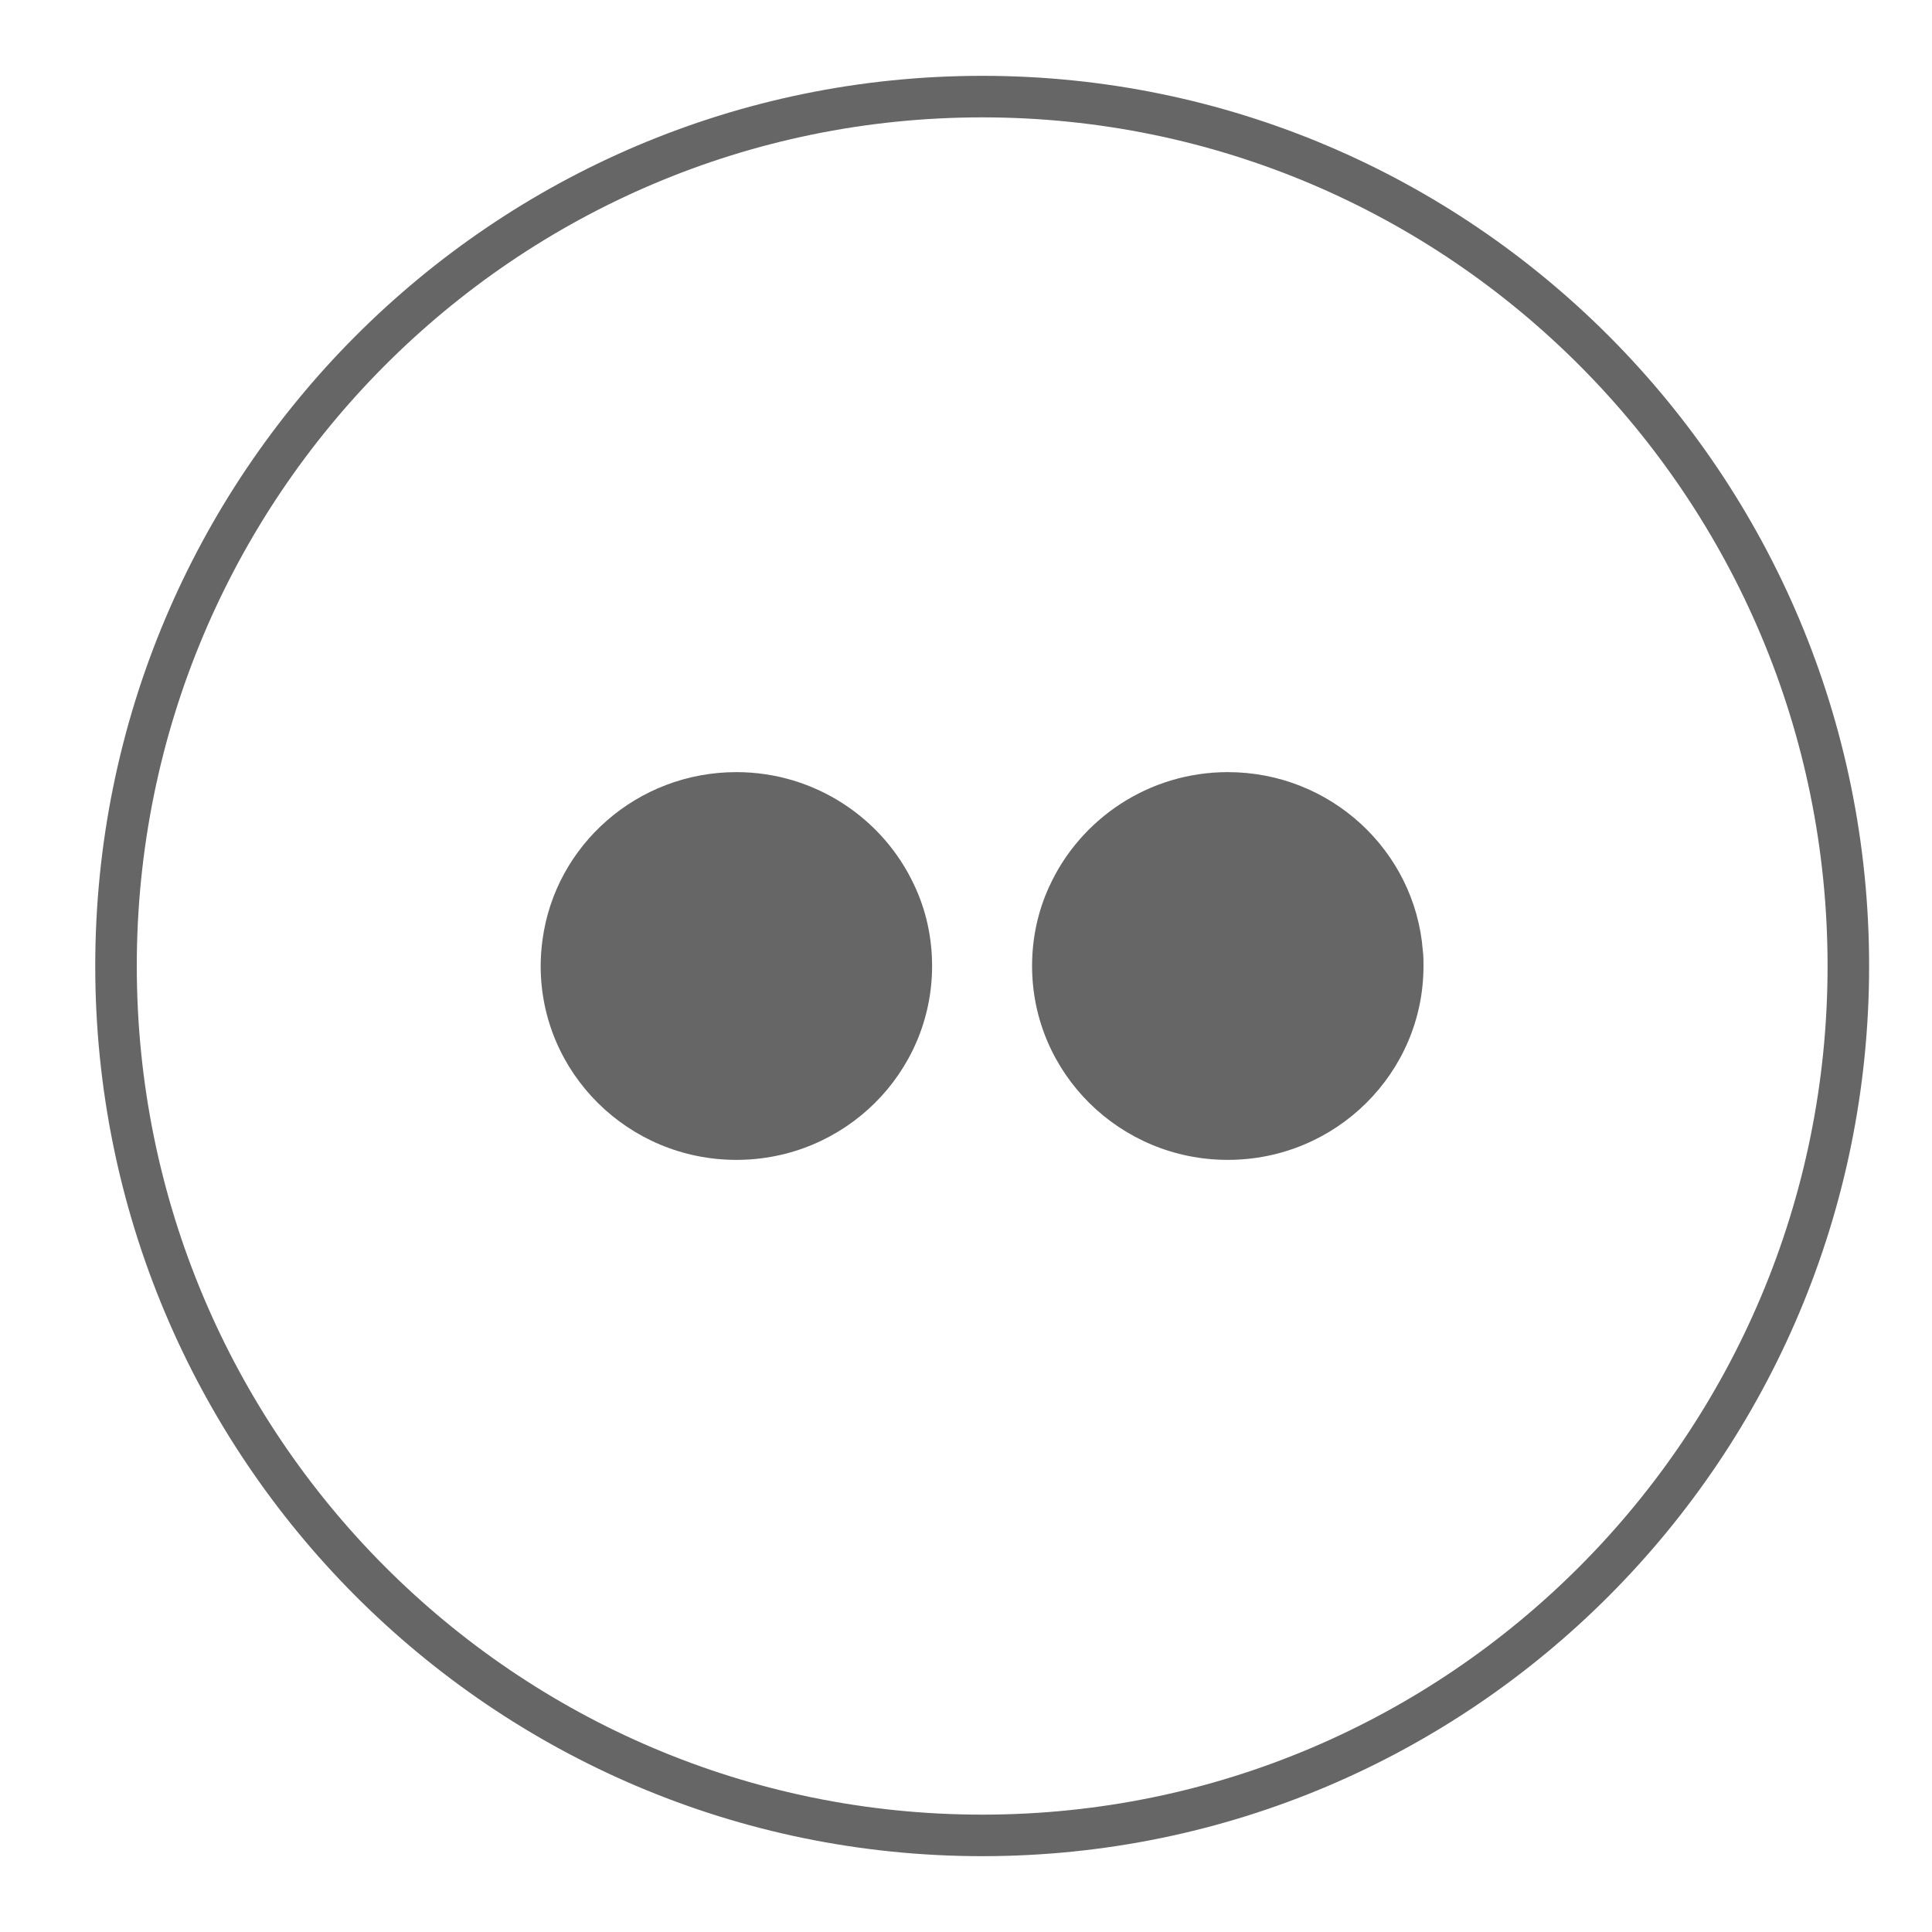 <?xml version="1.0" encoding="UTF-8"?>
<svg xmlns="http://www.w3.org/2000/svg" width="20" height="20" viewBox="0 0 20 20" fill="none">
  <path d="M10.168 19C5.215 19 1.201 14.971 1.201 10C1.201 5.029 5.215 1 10.168 1C15.12 1 19.134 5.029 19.134 10C19.134 14.971 15.12 19 10.168 19Z" stroke="#666666" stroke-width="0.43" stroke-miterlimit="10"></path>
  <path d="M7.623 7.993C6.596 7.993 5.747 8.749 5.616 9.729C5.604 9.818 5.597 9.907 5.597 10C5.597 11.108 6.504 12.007 7.623 12.007C8.742 12.007 9.649 11.108 9.649 10C9.649 9.702 9.584 9.415 9.464 9.163C9.144 8.474 8.438 7.993 7.623 7.993Z" fill="#666666"></path>
  <path d="M14.729 9.841C14.648 8.807 13.775 7.993 12.71 7.993C11.888 7.993 11.178 8.481 10.861 9.179C10.745 9.431 10.684 9.709 10.684 10C10.684 11.108 11.591 12.007 12.71 12.007C13.829 12.007 14.736 11.108 14.736 10C14.736 9.946 14.736 9.895 14.729 9.841Z" fill="#666666"></path>
</svg>
